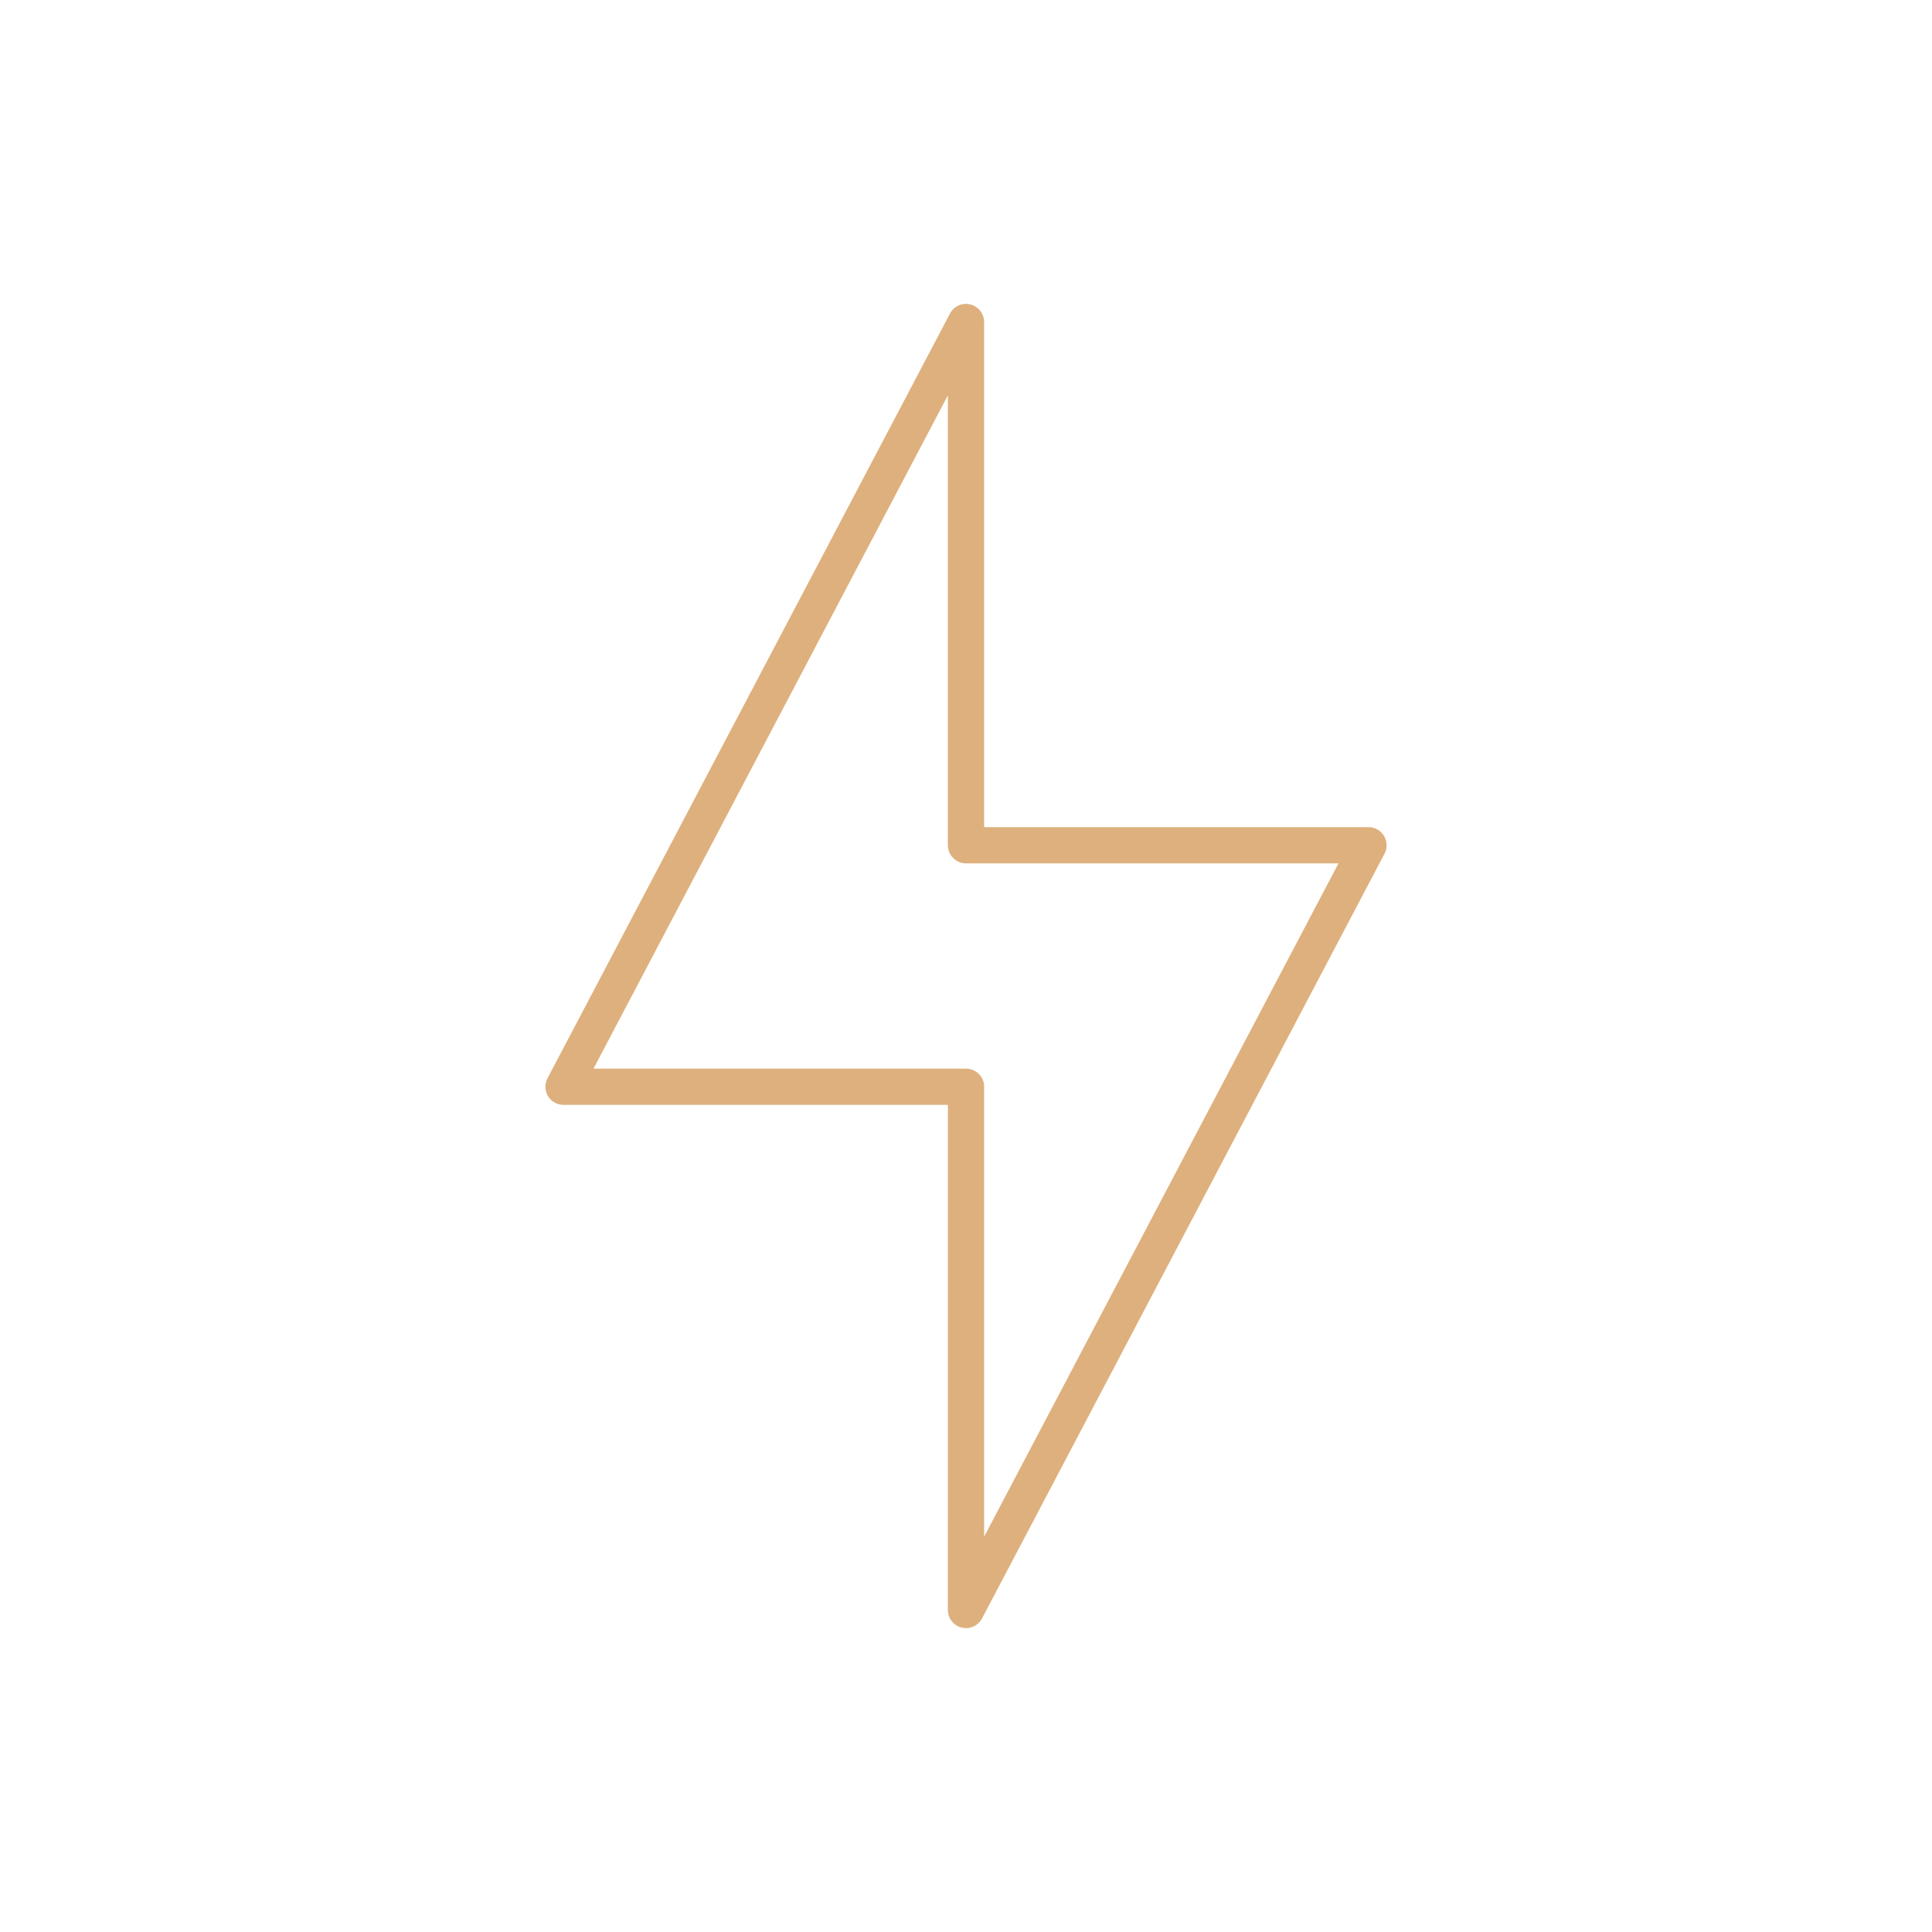 <?xml version="1.0" encoding="UTF-8"?> <svg xmlns="http://www.w3.org/2000/svg" width="800" height="800" viewBox="0 0 800 800" fill="none"> <path d="M233.337 450L400 133.333V350H566.663L400 666.667L400.007 450H233.337Z" stroke="#DEB07D" stroke-width="15" stroke-linecap="round" stroke-linejoin="round"></path> </svg> 